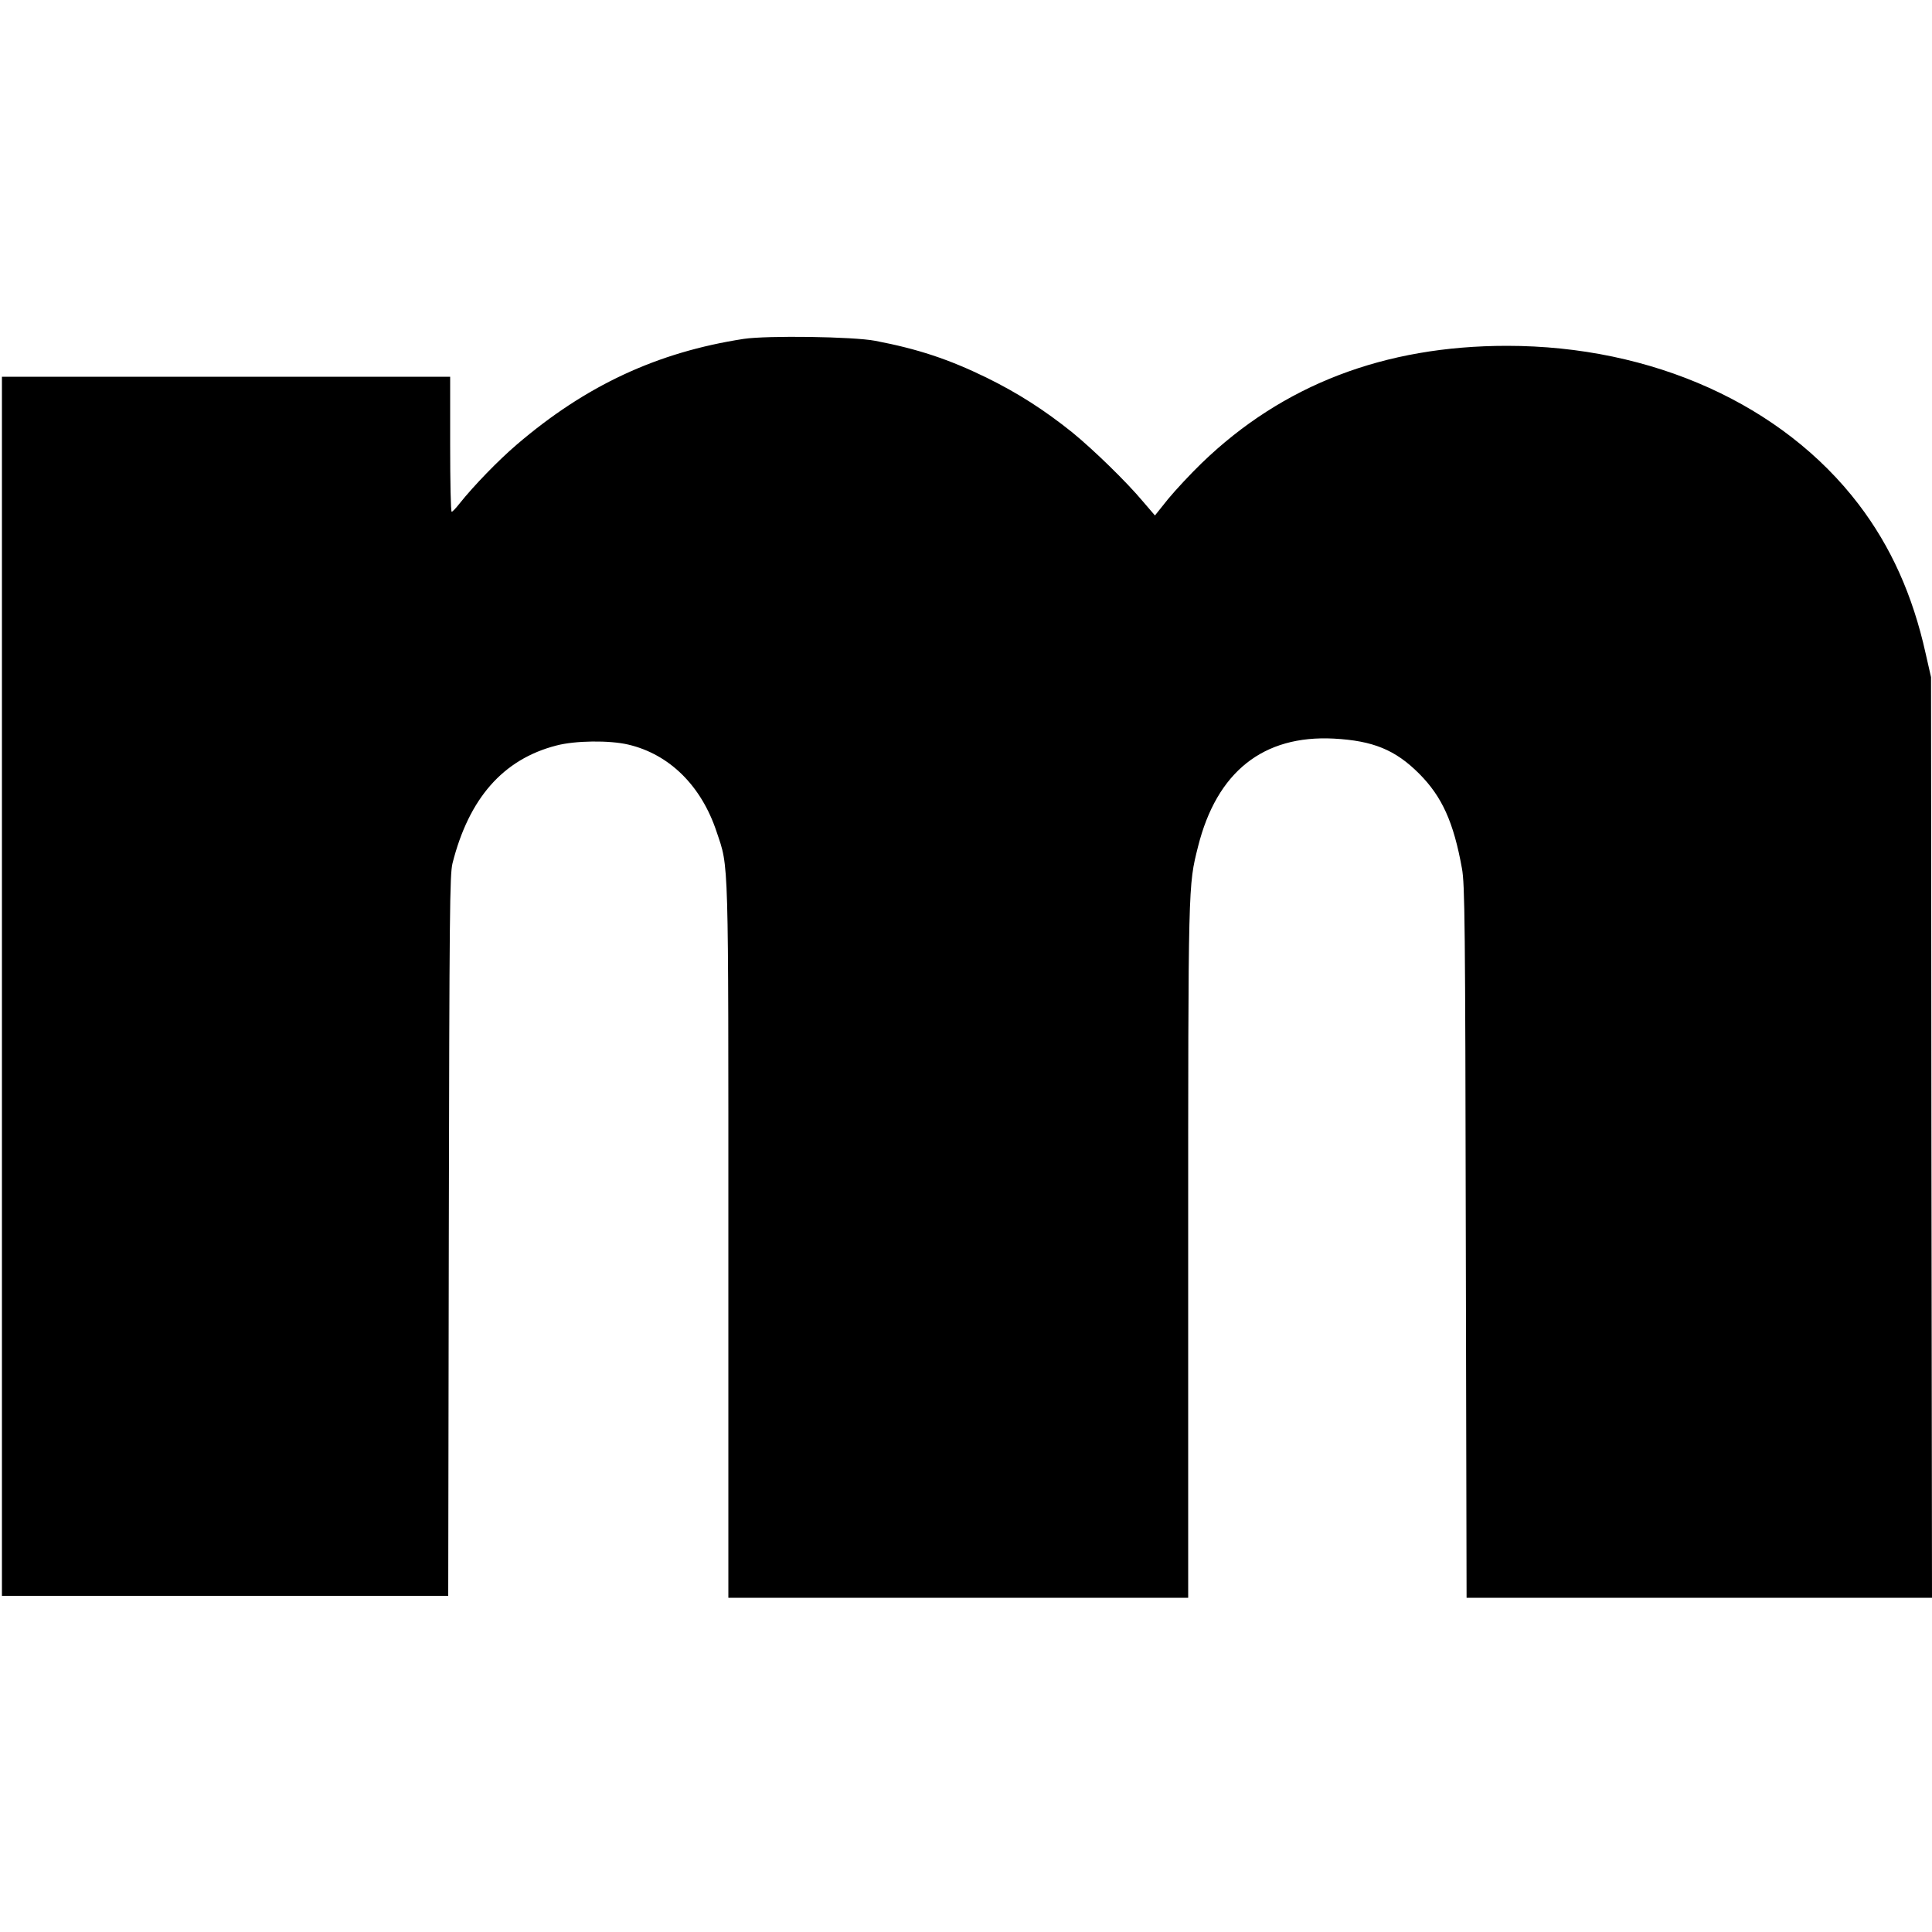 <?xml version="1.0" standalone="no"?>
<!DOCTYPE svg PUBLIC "-//W3C//DTD SVG 20010904//EN"
 "http://www.w3.org/TR/2001/REC-SVG-20010904/DTD/svg10.dtd">
<svg version="1.0" xmlns="http://www.w3.org/2000/svg"
 width="1000pt" height="1000pt" viewBox="0 0 1000 1000"
 preserveAspectRatio="xMidYMid meet">
<g transform="translate(0,1000) scale(0.1,-0.1)"
fill="#000000" stroke="none">
<path d="M3850 8246 c-449 -69 -819 -242 -1175 -547 -95 -81 -223 -213 -297
-306 -18 -23 -36 -42 -40 -42 -5 -1 -8 157 -8 349 l0 350 -1160 0 -1160 0 0
-3155 0 -3155 1155 0 1155 0 3 1862 c3 1691 5 1869 19 1929 85 337 262 539
537 610 97 26 276 28 373 5 213 -50 378 -213 457 -451 64 -191 61 -97 61
-2122 l0 -1843 1190 0 1190 0 0 1793 c0 1922 0 1891 51 2095 97 387 337 578
703 559 203 -11 318 -58 441 -181 119 -119 179 -252 222 -491 15 -81 17 -280
20 -1932 l4 -1843 1204 0 1205 0 -3 2383 -2 2382 -28 123 c-67 302 -180 553
-347 772 -394 516 -1068 820 -1820 820 -635 0 -1161 -202 -1580 -607 -58 -56
-136 -140 -174 -186 l-68 -85 -61 71 c-86 103 -257 269 -367 359 -145 116
-280 203 -445 284 -195 95 -355 148 -575 190 -115 22 -559 28 -680 10z"/>
</g>
</svg>
